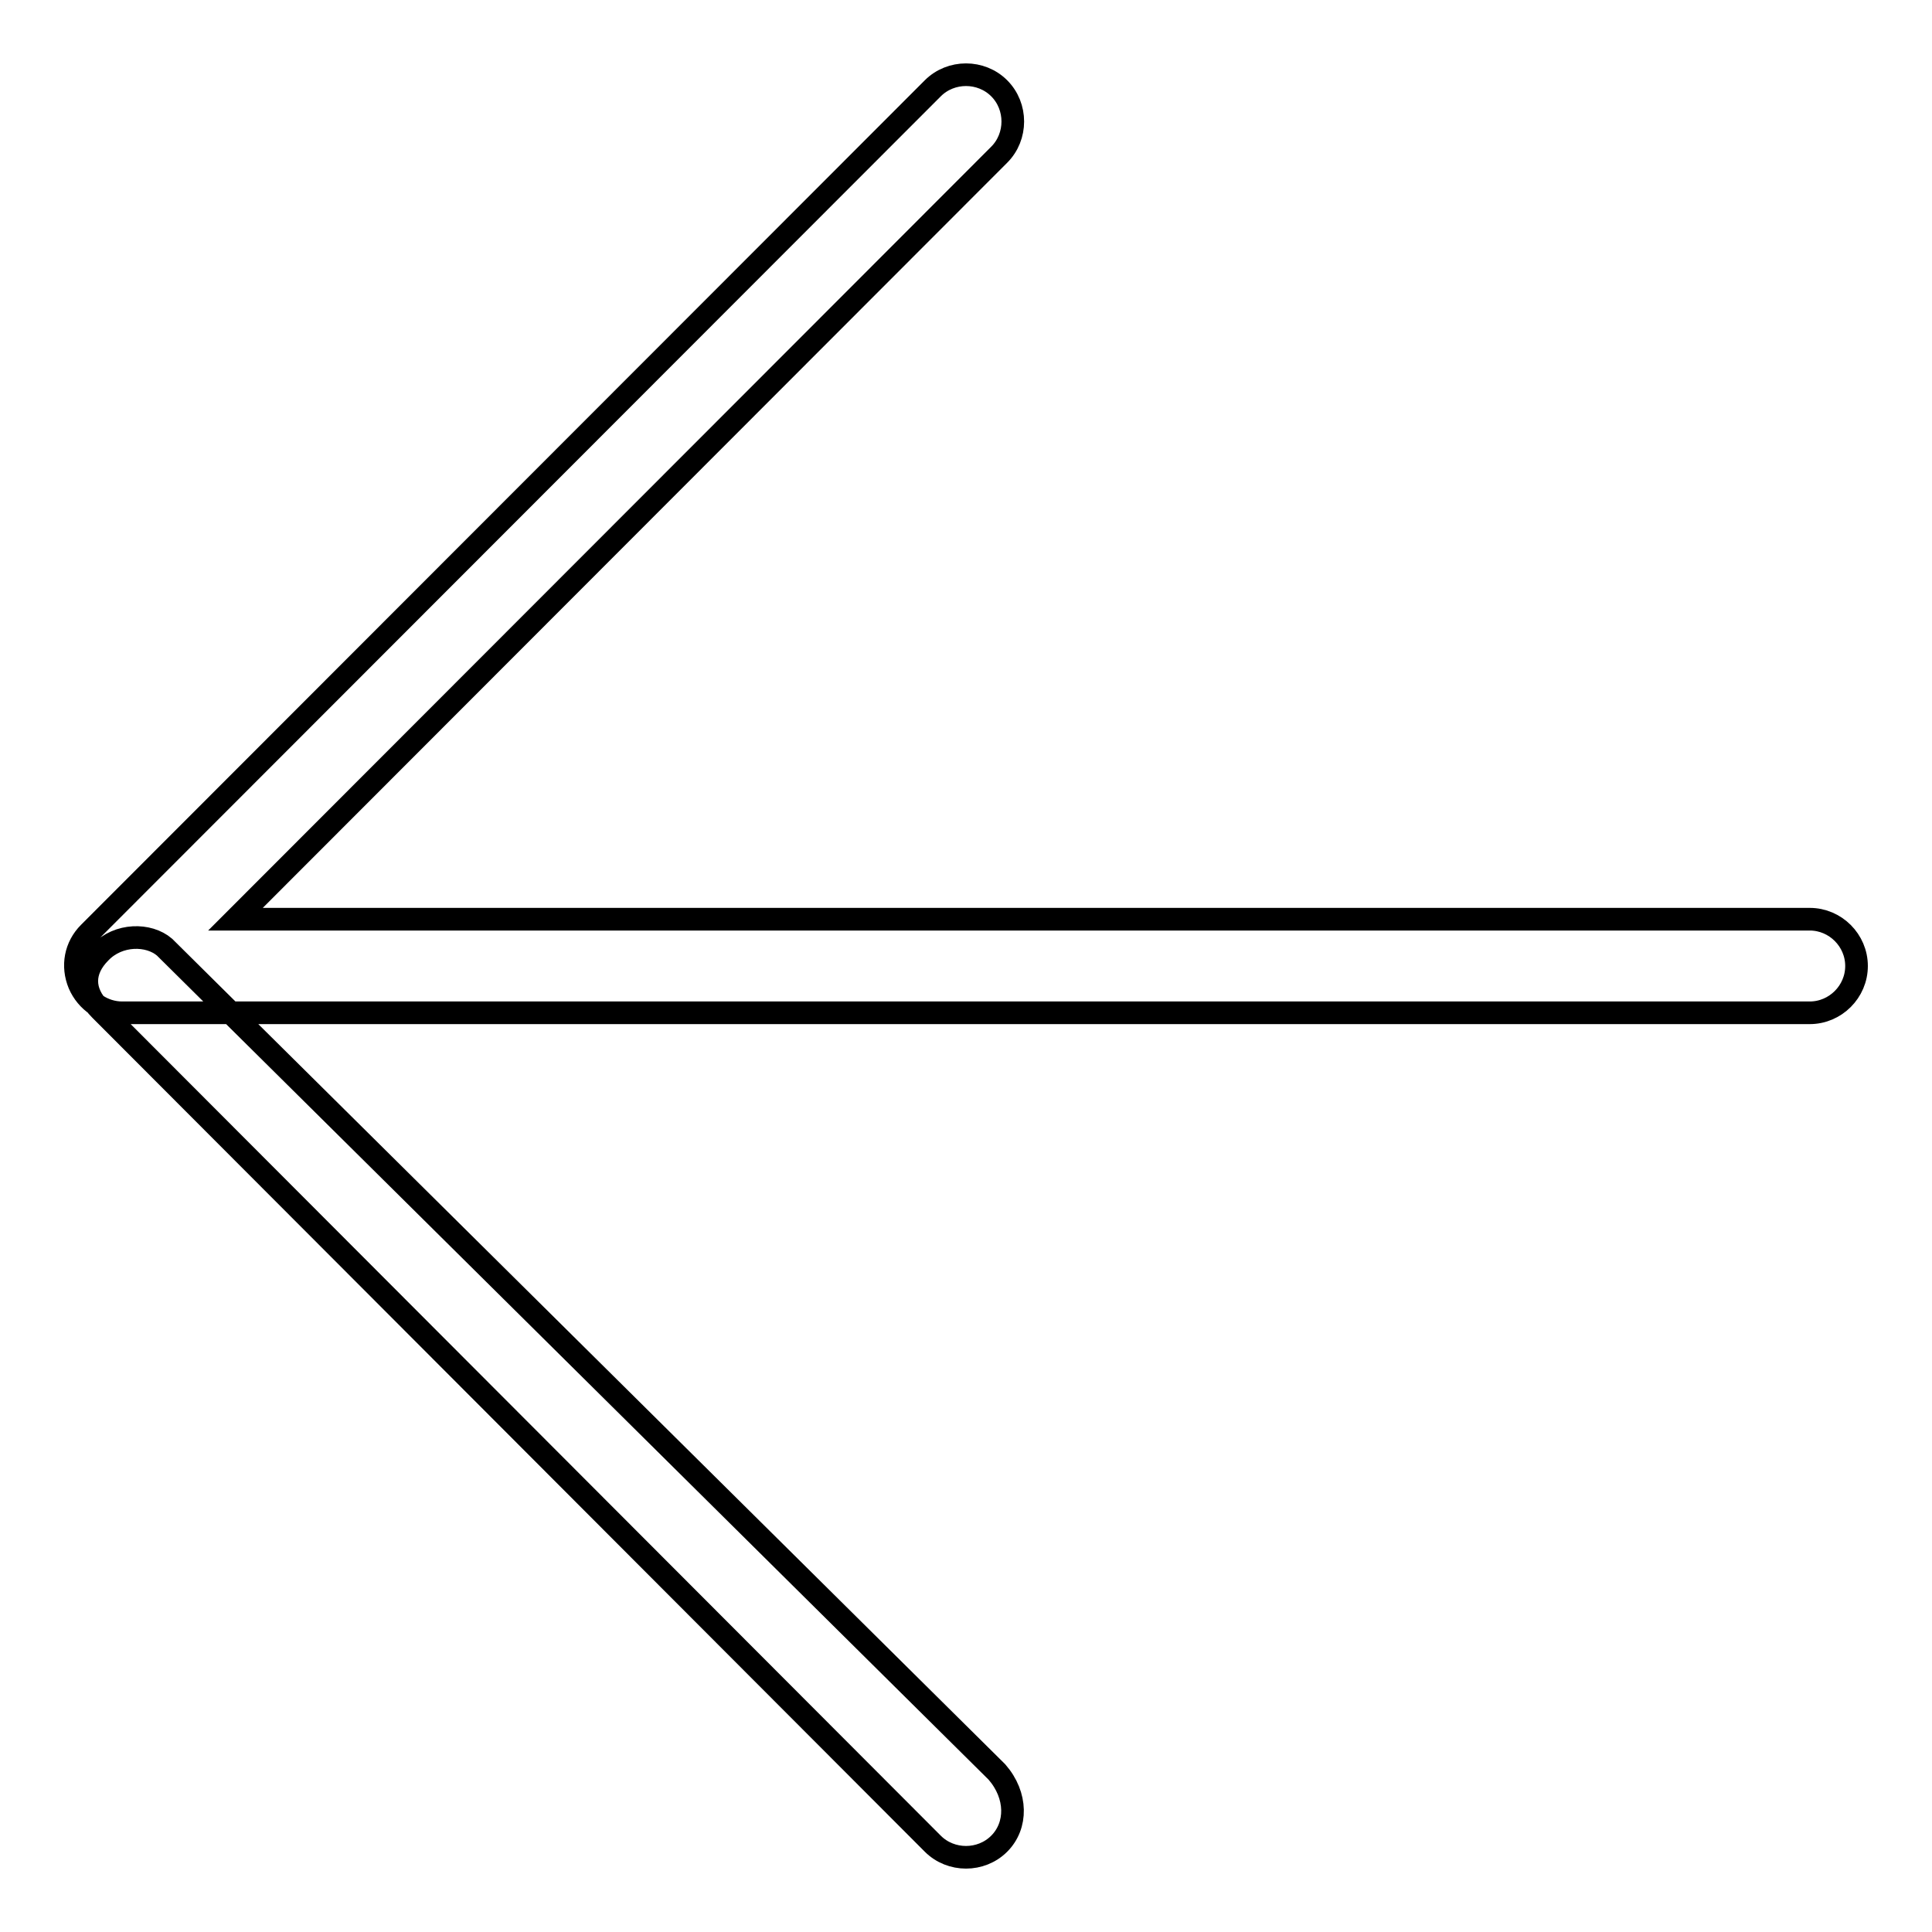 <?xml version="1.0" encoding="utf-8"?>
<!-- Svg Vector Icons : http://www.onlinewebfonts.com/icon -->
<!DOCTYPE svg PUBLIC "-//W3C//DTD SVG 1.1//EN" "http://www.w3.org/Graphics/SVG/1.1/DTD/svg11.dtd">
<svg version="1.1" xmlns="http://www.w3.org/2000/svg" xmlns:xlink="http://www.w3.org/1999/xlink" x="0px" y="0px" viewBox="0 0 256 256" enable-background="new 0 0 256 256" xml:space="preserve">
<g><g><path stroke-width="3" fill-opacity="0" stroke="#000000"  d="M10.5,130.4c1,2.3,3.2,3.8,5.7,3.8h223.6c3.4,0,6.2-2.8,6.2-6.2s-2.8-6.2-6.2-6.2H31.2L132.4,20.5c2.4-2.4,2.4-6.4,0-8.8c-2.4-2.4-6.4-2.4-8.8,0L11.8,123.6C10,125.4,9.5,128,10.5,130.4L10.5,130.4L10.5,130.4L10.5,130.4L10.5,130.4z M13.3,126.2c-2.4,2.4-2.4,5.2,0,7.6l110.3,110.5c1.2,1.2,2.8,1.8,4.4,1.8s3.2-0.6,4.4-1.8c2.4-2.4,2.4-6.4-0.3-9.5L21.8,125.5C19.7,123.7,15.7,123.7,13.3,126.2L13.3,126.2L13.3,126.2L13.3,126.2L13.3,126.2z"/></g></g>
</svg>